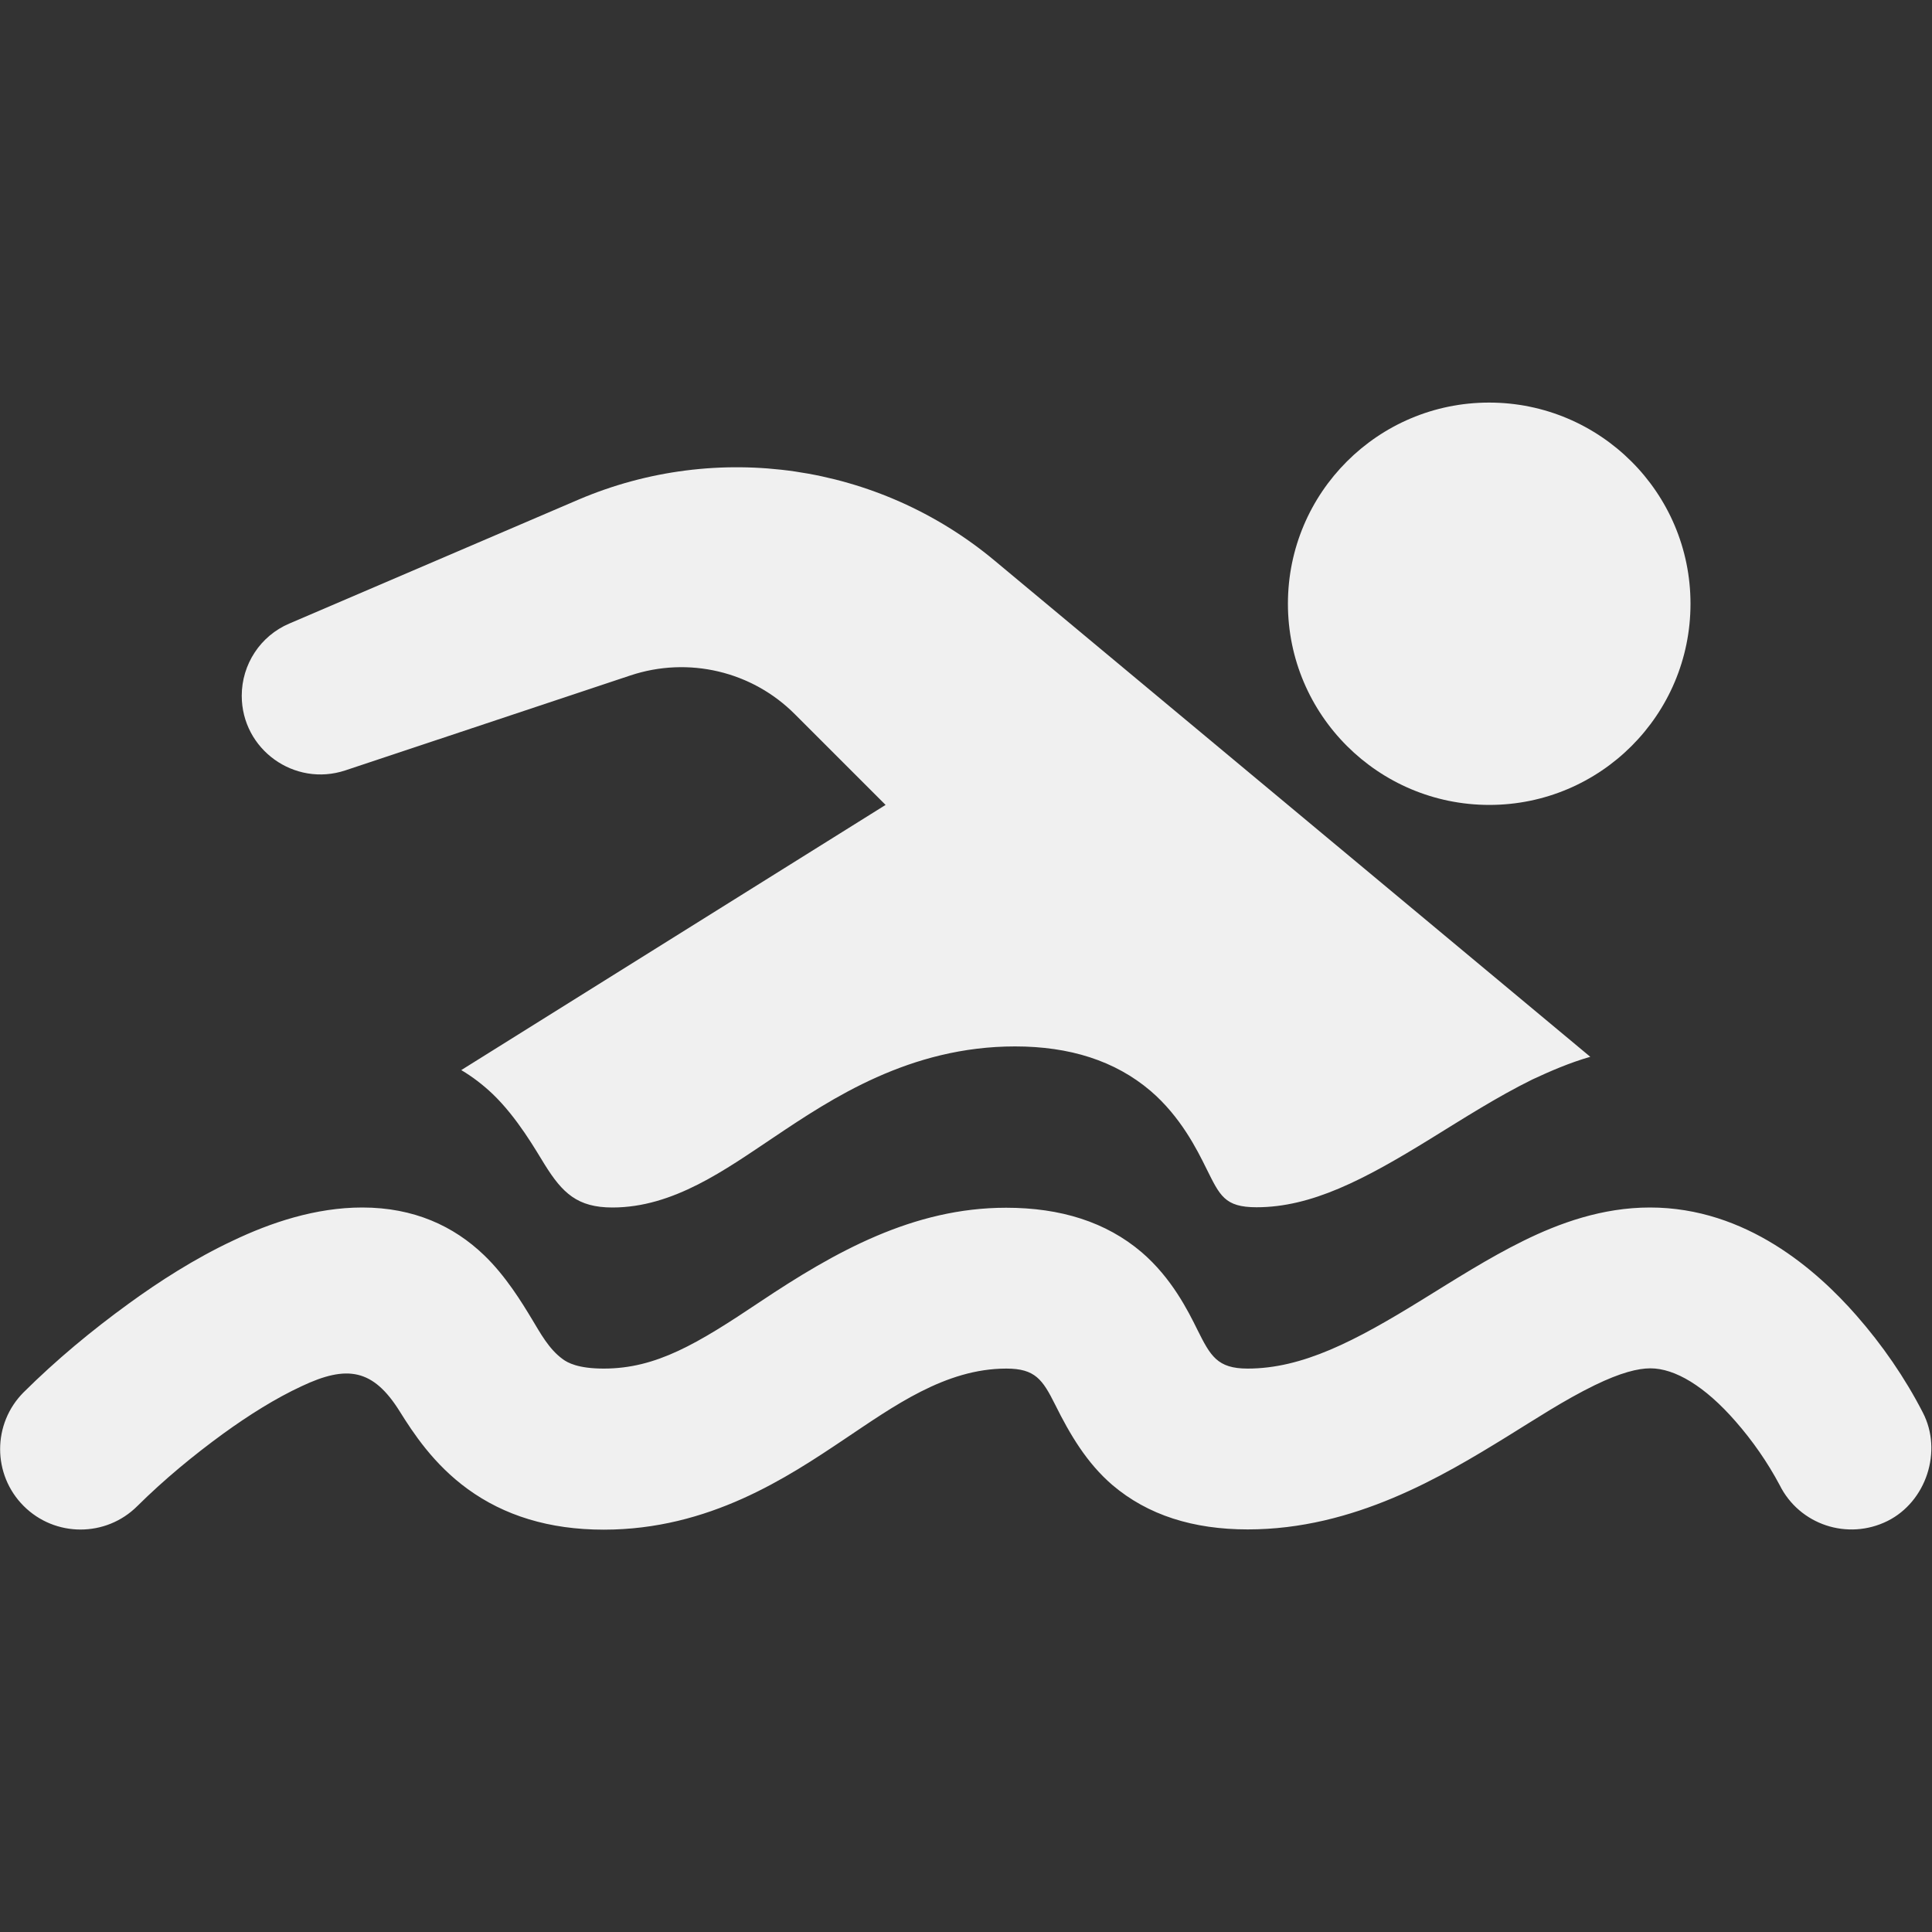 <?xml version="1.0" encoding="utf-8"?>
<!-- Generator: Adobe Illustrator 23.0.1, SVG Export Plug-In . SVG Version: 6.00 Build 0)  -->
<svg version="1.1" id="Layer_1" xmlns="http://www.w3.org/2000/svg" xmlns:xlink="http://www.w3.org/1999/xlink" x="0px" y="0px"
	 viewBox="0 0 800 800" style="enable-background:new 0 0 800 800;" xml:space="preserve">
<rect x="0" y="0" width="800" height="800" fill="#333333" stroke="none"/>
<style type="text/css">
	.st0{fill:#F0F0F0;}
</style>
<path class="st0" d="M700,250c0,46-37.3,83.3-83.3,83.3S533.3,296,533.3,250s37.3-83.3,83.3-83.3S700,204,700,250z"/>
<path class="st0" d="M658.5,437.6L411.8,232.1c-48.1-40.1-114.7-49.8-172.3-25.2l-119.7,51.3c-12,5.1-19.7,16.9-19.7,29.9
	c0,22.2,21.8,37.9,42.9,30.9l118-39.3c24-8,50.4-1.8,68.2,16.1l37.5,37.5L191,443.1c4.7,2.8,9,6.1,13,9.9
	c10.3,9.9,17.8,23.2,21.6,29.3c7.3,11.7,13.5,17.7,28,17.7c25.3,0,46.8-15.7,67-29.2c23.7-15.9,56.1-37.5,99.7-37.5
	c22.6,0,41.4,5.9,56.1,18.4c12.5,10.7,19.3,24.4,23.1,32.1c5.6,11.2,7.5,16.1,20.8,16.1c22.7,0,44.4-11.3,72.1-28.4
	c13.8-8.5,27.5-17.3,42.1-24.5C641.8,443.6,649.8,440.1,658.5,437.6z"/>
<path class="st0" d="M781.6,629.8c-16.5,8.2-36.5,1.6-44.7-14.9c-5-9.4-11.2-18.3-18.2-26.3c-12.8-14.7-25.2-22-35.3-22
	c-5.2,0-12.4,1.8-23.1,7c-12.7,6.2-24.5,14-36.5,21.4c-26.5,16.3-63.1,38.3-107.1,38.3c-22.6,0-41.4-5.9-56.1-18.4
	c-10.6-9.1-17.6-21-23.7-33.3c-5.2-10.4-8.3-14.9-20.2-14.9c-25.3,0-46.8,15.7-67,29.2c-23.7,15.9-56.1,37.5-99.7,37.5
	c-22.7,0-41.3-5.9-56.3-16.8c-14.2-10.3-22.7-23.4-28.2-32.2c-11-17.6-21.8-19.3-40.6-10.4C114.1,579,103,586,92.5,593.6
	c-12.5,9.1-24.6,19.1-35.6,30c-13,13-34.1,13-47.1,0c-13-13-13-34.1,0-47.1c13.5-13.4,28.2-25.6,43.5-36.7
	c12.5-9.1,27.4-18.7,43.2-26.1C112,506.3,130.6,500,150,500c21.4,0,37.9,7.7,50.4,19.7c9,8.6,15.8,19.8,19.9,26.6
	c3.5,5.8,7,12.3,12.6,16.4c2.1,1.6,6.5,4,17.1,4c21.8,0,38.8-10.3,64.8-27.7c31-20.7,63.4-38.9,101.8-38.9
	c22.6,0,41.4,5.9,56.1,18.4c12.5,10.7,19.3,24.4,23.1,32.1c5.4,10.8,8.2,16.1,20.8,16.1c22.7,0,44.4-11.3,72.1-28.4
	c13.8-8.5,27.5-17.3,42.1-24.5c14.8-7.3,32.6-13.8,52.4-13.8c39.9,0,69.2,26.1,85.5,44.7c10.7,12.2,20.1,25.8,27.5,40.2
	C804.5,600.9,797.6,621.8,781.6,629.8z"/>
</svg>
